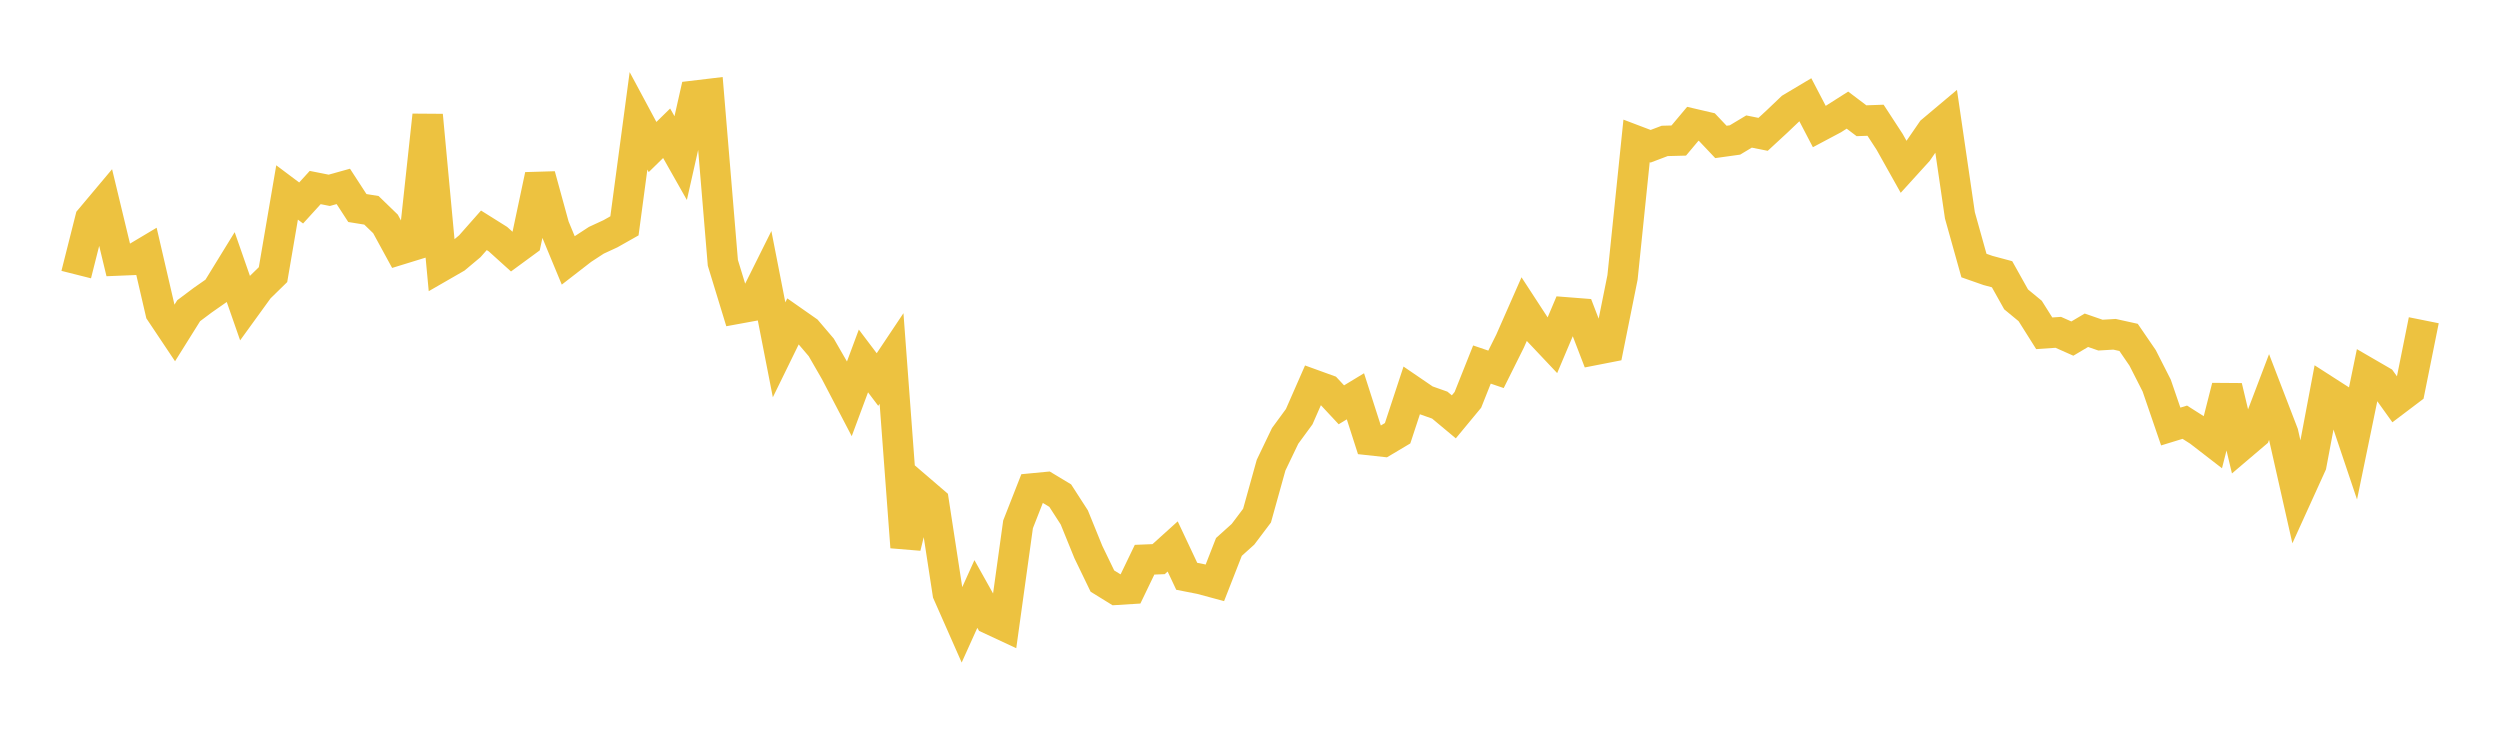 <svg width="164" height="48" xmlns="http://www.w3.org/2000/svg" xmlns:xlink="http://www.w3.org/1999/xlink"><path fill="none" stroke="rgb(237,194,64)" stroke-width="2" d="M5,18.013L5.922,14.358L6.844,13.26L7.766,17.088L8.689,17.05L9.611,16.5L10.533,20.478L11.455,21.857L12.377,20.383L13.299,19.691L14.222,19.047L15.144,17.547L16.066,20.19L16.988,18.917L17.91,18.016L18.832,12.625L19.754,13.316L20.677,12.302L21.599,12.485L22.521,12.228L23.443,13.647L24.365,13.796L25.287,14.688L26.21,16.38L27.132,16.096L28.054,7.559L28.976,17.457L29.898,16.926L30.82,16.154L31.743,15.109L32.665,15.687L33.587,16.52L34.509,15.844L35.431,11.497L36.353,14.856L37.275,17.079L38.198,16.364L39.12,15.762L40.042,15.336L40.964,14.815L41.886,7.927L42.808,9.645L43.731,8.742L44.653,10.371L45.575,6.279L46.497,6.169L47.419,17.241L48.341,20.257L49.263,20.088L50.186,18.235L51.108,22.948L52.03,21.063L52.952,21.708L53.874,22.789L54.796,24.39L55.719,26.158L56.641,23.678L57.563,24.898L58.485,23.517L59.407,35.894L60.329,32.119L61.251,32.91L62.174,38.921L63.096,41.009L64.018,38.965L64.94,40.615L65.862,41.044L66.784,34.398L67.707,32.045L68.629,31.957L69.551,32.513L70.473,33.942L71.395,36.21L72.317,38.118L73.24,38.688L74.162,38.631L75.084,36.717L76.006,36.68L76.928,35.847L77.85,37.805L78.772,37.986L79.695,38.235L80.617,35.878L81.539,35.049L82.461,33.826L83.383,30.515L84.305,28.594L85.228,27.334L86.15,25.233L87.072,25.567L87.994,26.556L88.916,25.997L89.838,28.869L90.76,28.97L91.683,28.421L92.605,25.621L93.527,26.25L94.449,26.576L95.371,27.345L96.293,26.231L97.216,23.914L98.138,24.228L99.06,22.378L99.982,20.284L100.904,21.699L101.826,22.675L102.749,20.493L103.671,20.565L104.593,22.962L105.515,22.782L106.437,18.198L107.359,9.244L108.281,9.594L109.204,9.244L110.126,9.22L111.048,8.121L111.97,8.336L112.892,9.31L113.814,9.182L114.737,8.628L115.659,8.813L116.581,7.962L117.503,7.083L118.425,6.533L119.347,8.301L120.269,7.811L121.192,7.224L122.114,7.921L123.036,7.888L123.958,9.303L124.88,10.948L125.802,9.933L126.725,8.591L127.647,7.816L128.569,14.125L129.491,17.42L130.413,17.743L131.335,17.99L132.257,19.639L133.18,20.4L134.102,21.864L135.024,21.801L135.946,22.211L136.868,21.665L137.79,21.984L138.713,21.929L139.635,22.133L140.557,23.479L141.479,25.292L142.401,27.98L143.323,27.697L144.246,28.283L145.168,28.995L146.09,25.36L147.012,29.239L147.934,28.455L148.856,26.03L149.778,28.426L150.701,32.518L151.623,30.489L152.545,25.605L153.467,26.197L154.389,28.939L155.311,24.465L156.234,25L157.156,26.286L158.078,25.589L159,21.008"></path></svg>